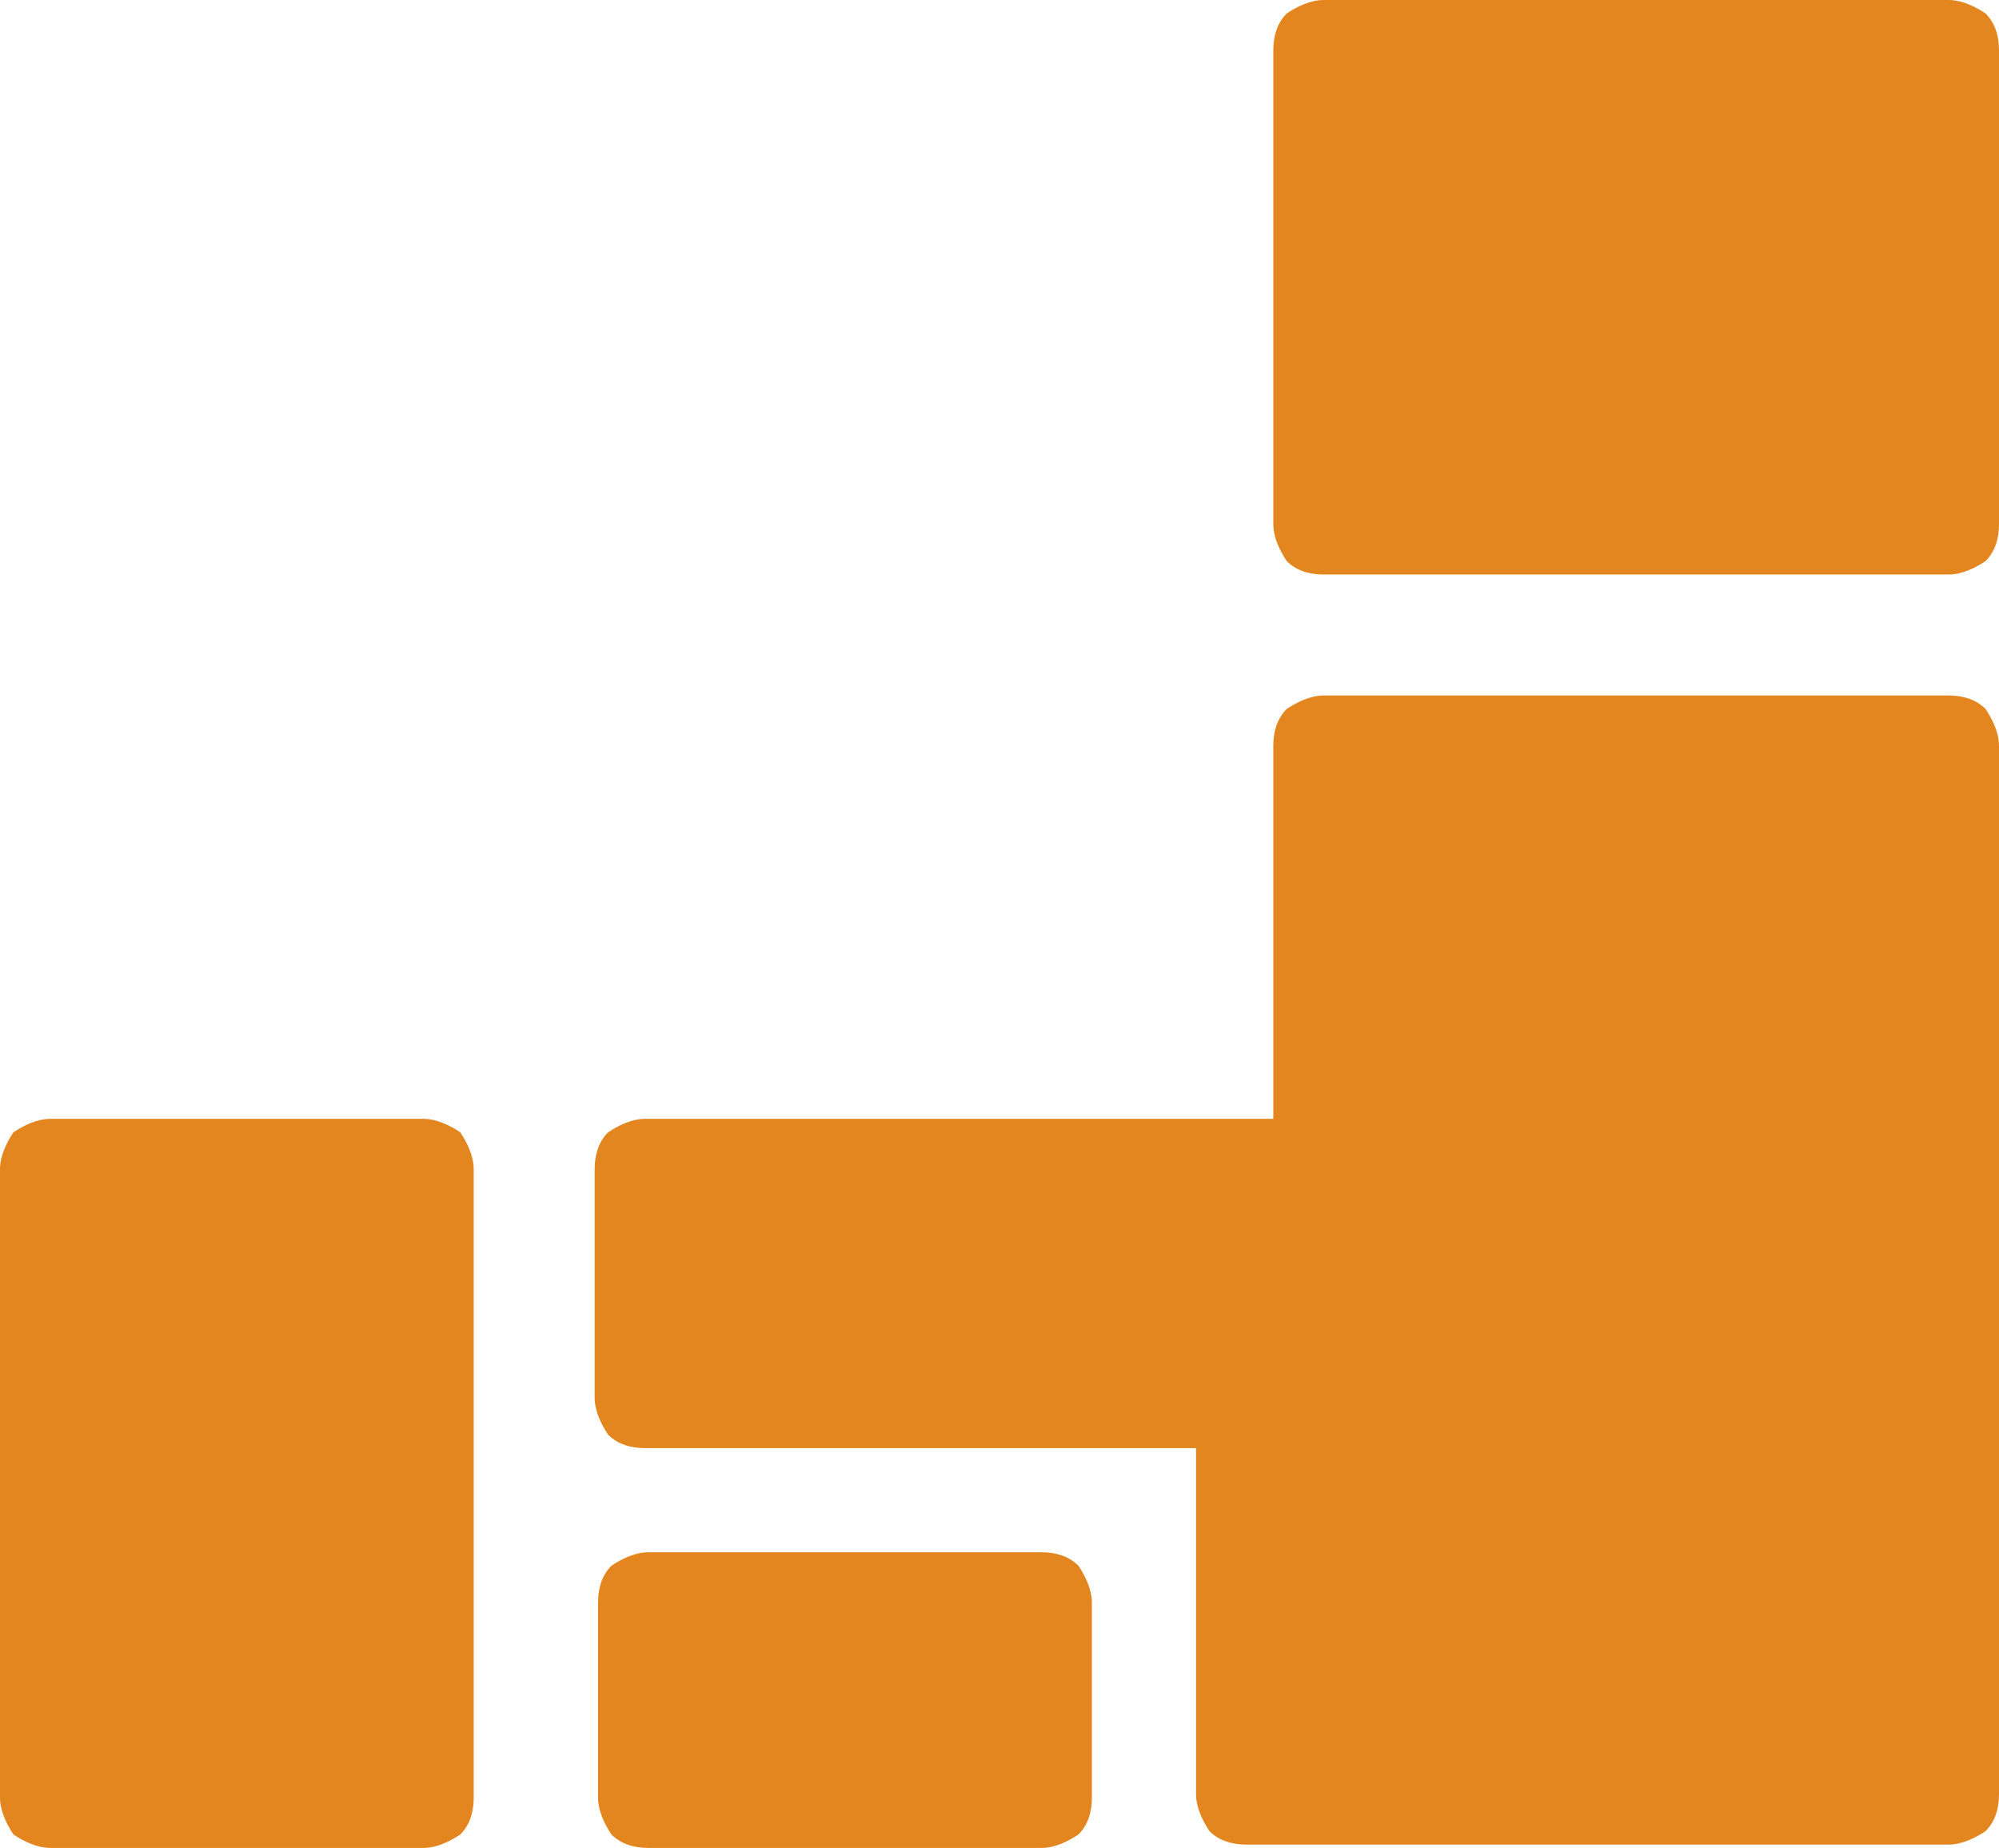 <?xml version="1.0" encoding="utf-8"?>
<!-- Generator: Adobe Illustrator 22.1.0, SVG Export Plug-In . SVG Version: 6.00 Build 0)  -->
<svg version="1.1" id="レイヤー_1" xmlns="http://www.w3.org/2000/svg" xmlns:xlink="http://www.w3.org/1999/xlink" x="0px"
	 y="0px" viewBox="0 0 59.5 55" style="enable-background:new 0 0 59.5 55;" xml:space="preserve">
<style type="text/css">
	.st0{fill:#E38620;}
</style>
<g>
	<path class="st0" d="M12.6,33.3H1.5c-0.4,0-0.8,0.2-1.1,0.4C0.2,34,0,34.4,0,34.8v18.7c0,0.4,0.2,0.8,0.4,1.1
		C0.7,54.8,1.1,55,1.5,55h11.1c0.4,0,0.8-0.2,1.1-0.4c0.3-0.3,0.4-0.7,0.4-1.1V34.8c0-0.4-0.2-0.8-0.4-1.1
		C13.4,33.5,13,33.3,12.6,33.3z"/>
	<path class="st0" d="M31,46.2H19.3c-0.4,0-0.8,0.2-1.1,0.4c-0.3,0.3-0.4,0.7-0.4,1.1v5.8c0,0.4,0.2,0.8,0.4,1.1
		c0.3,0.3,0.7,0.4,1.1,0.4H31c0.4,0,0.8-0.2,1.1-0.4c0.3-0.3,0.4-0.7,0.4-1.1v-5.8c0-0.4-0.2-0.8-0.4-1.1
		C31.8,46.3,31.4,46.2,31,46.2z"/>
	<path class="st0" d="M58,20.7H39.4c-0.4,0-0.8,0.2-1.1,0.4c-0.3,0.3-0.4,0.7-0.4,1.1v11.1H19.2c-0.4,0-0.8,0.2-1.1,0.4
		c-0.3,0.3-0.4,0.7-0.4,1.1v6.8c0,0.4,0.2,0.8,0.4,1.1c0.3,0.3,0.7,0.4,1.1,0.4h16.4v10.3c0,0.4,0.2,0.8,0.4,1.1
		c0.3,0.3,0.7,0.4,1.1,0.4H58c0.4,0,0.8-0.2,1.1-0.4c0.3-0.3,0.4-0.7,0.4-1.1V22.2c0-0.4-0.2-0.8-0.4-1.1
		C58.8,20.8,58.4,20.7,58,20.7z"/>
	<path class="st0" d="M59.1,0.4C58.8,0.2,58.4,0,58,0H39.4c-0.4,0-0.8,0.2-1.1,0.4c-0.3,0.3-0.4,0.7-0.4,1.1v14.1
		c0,0.4,0.2,0.8,0.4,1.1c0.3,0.3,0.7,0.4,1.1,0.4H58c0.4,0,0.8-0.2,1.1-0.4c0.3-0.3,0.4-0.7,0.4-1.1V1.5C59.5,1.1,59.4,0.7,59.1,0.4
		z"/>
</g>
</svg>
